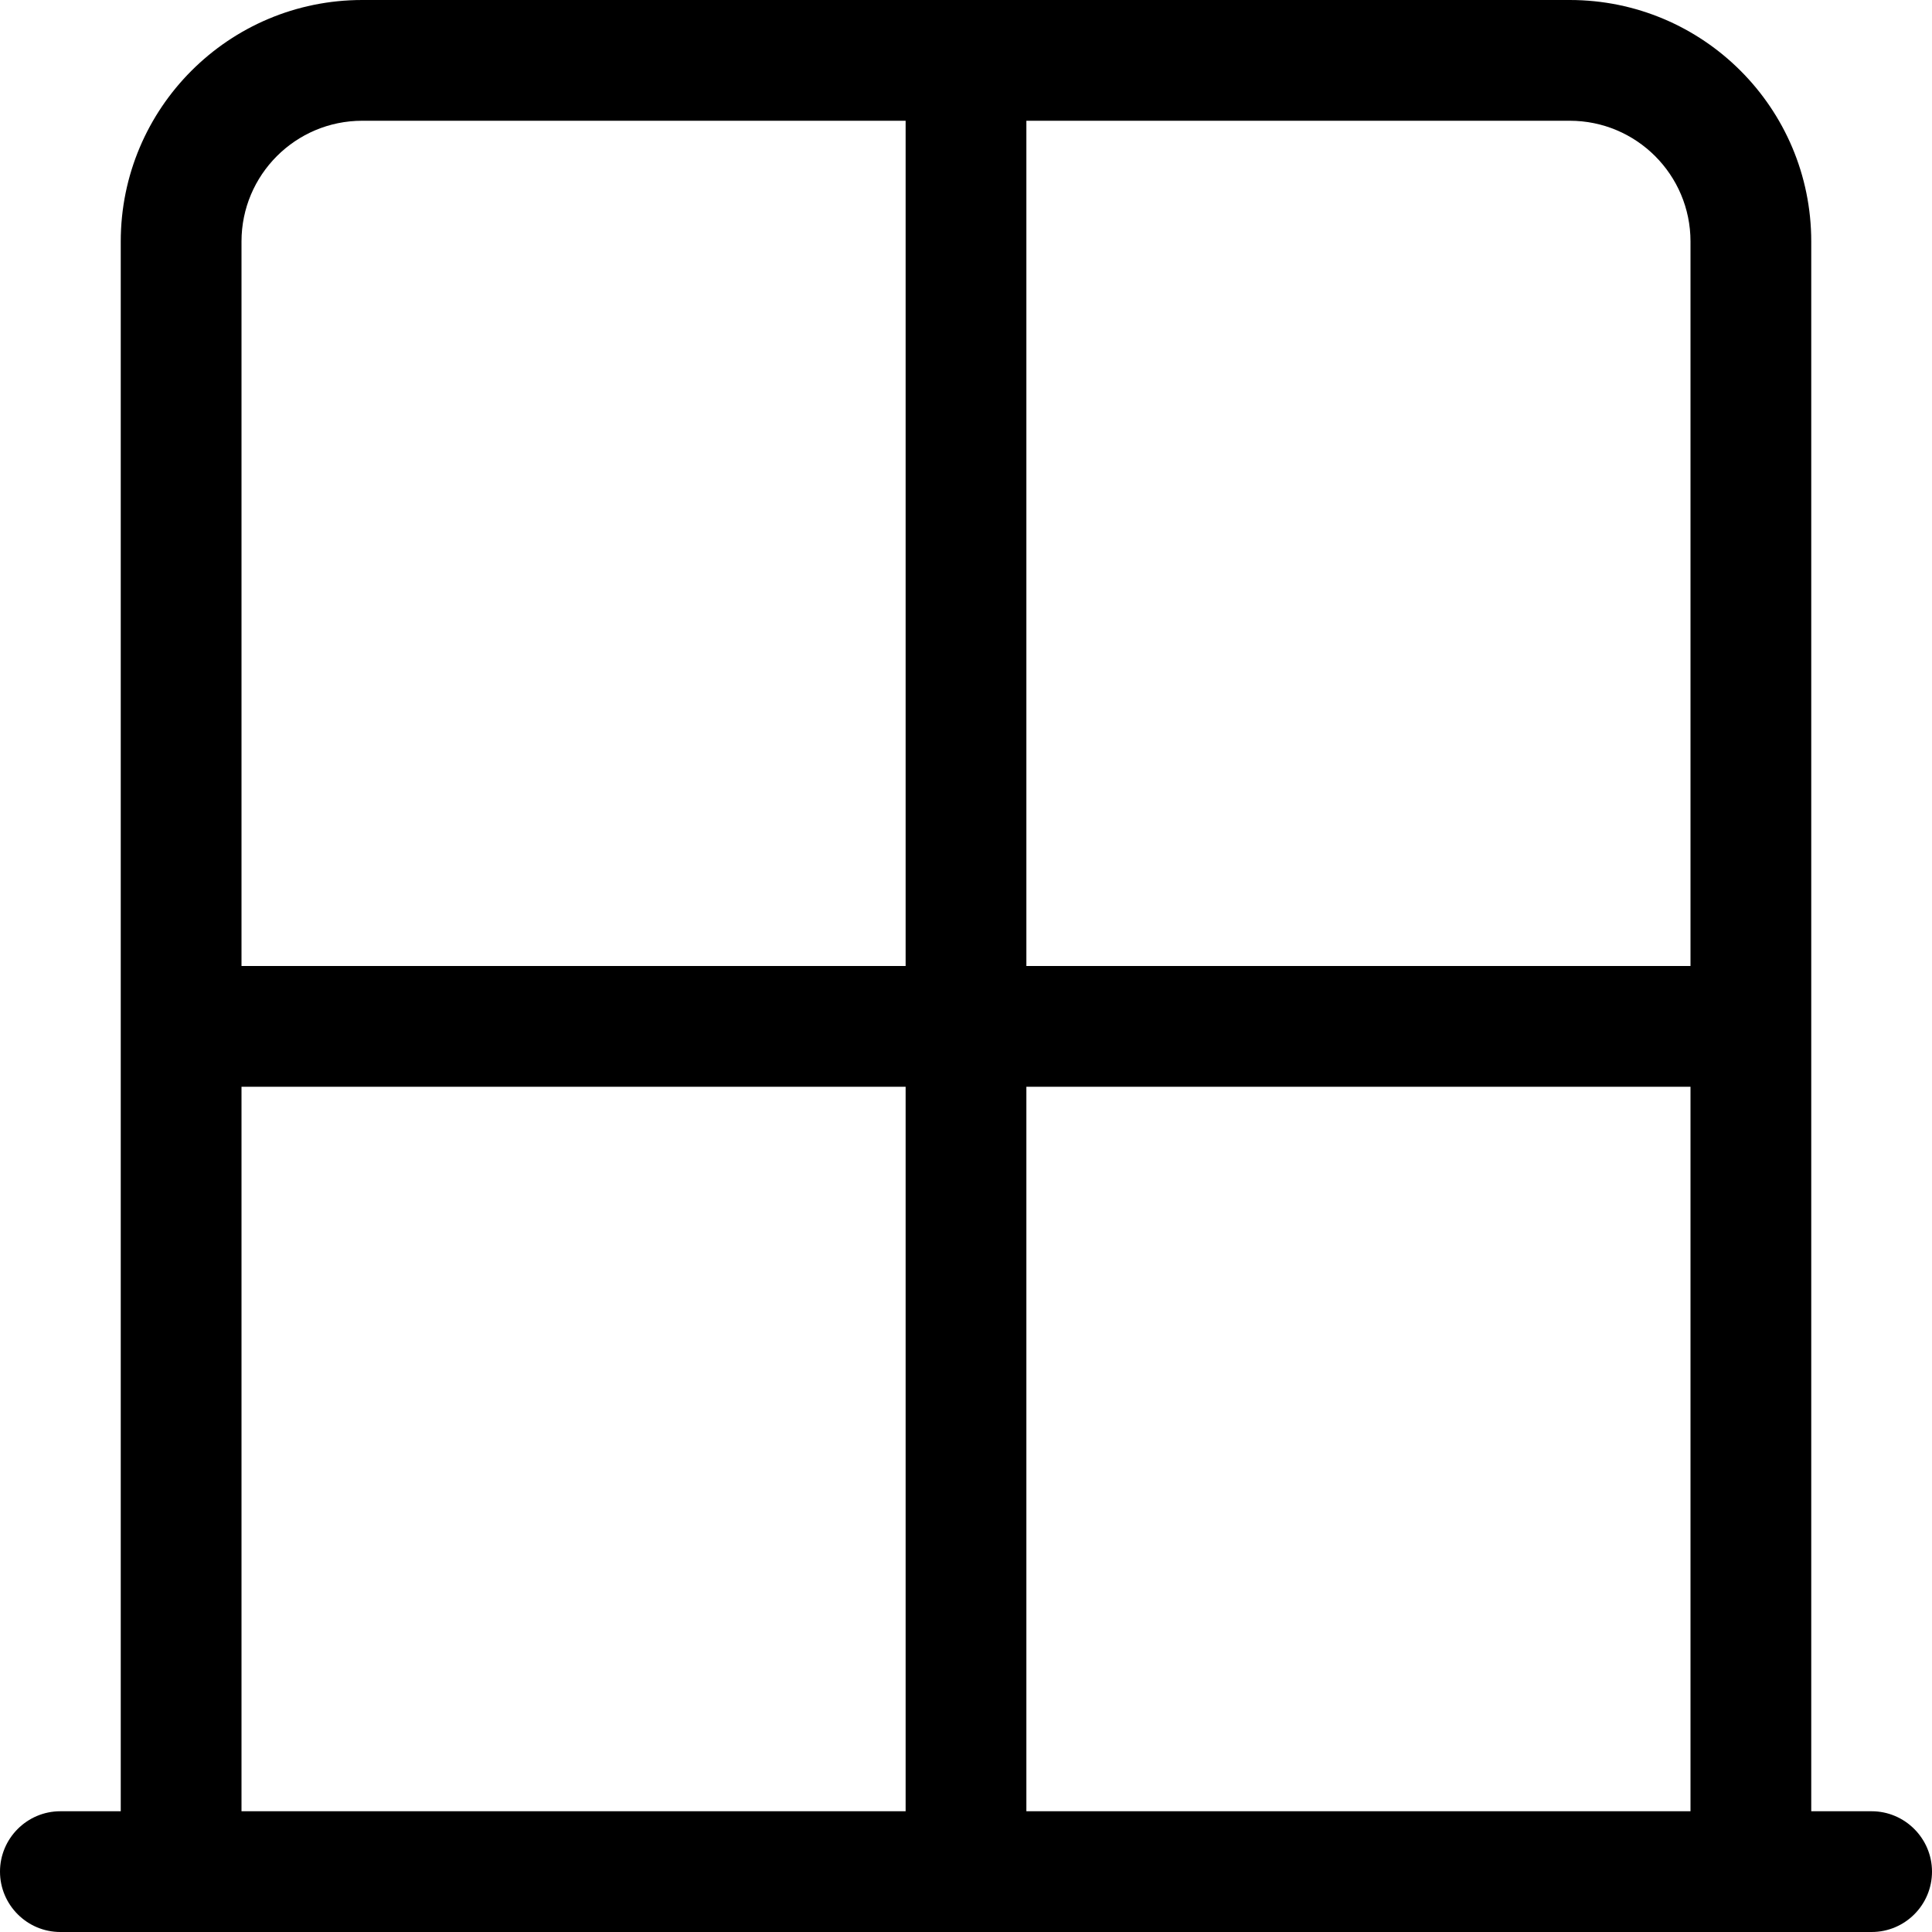 <svg xmlns="http://www.w3.org/2000/svg" viewBox="0 0 512 512"><!--! Font Awesome Pro 6.2.0 by @fontawesome - https://fontawesome.com License - https://fontawesome.com/license (Commercial License) Copyright 2022 Fonticons, Inc. --><path d="M496 480H480V64c0-35.35-28.65-64-64-64H96C60.65 0 32 28.65 32 64v416H16C7.164 480 0 487.2 0 496C0 504.8 7.164 512 16 512h480c8.836 0 16-7.164 16-16C512 487.2 504.8 480 496 480zM240 480H64V288h176V480zM240 256H64V64c0-17.67 14.33-32 32-32h144V256zM448 480h-176V288H448V480zM448 256h-176V32H416c17.67 0 32 14.33 32 32V256z"/></svg>